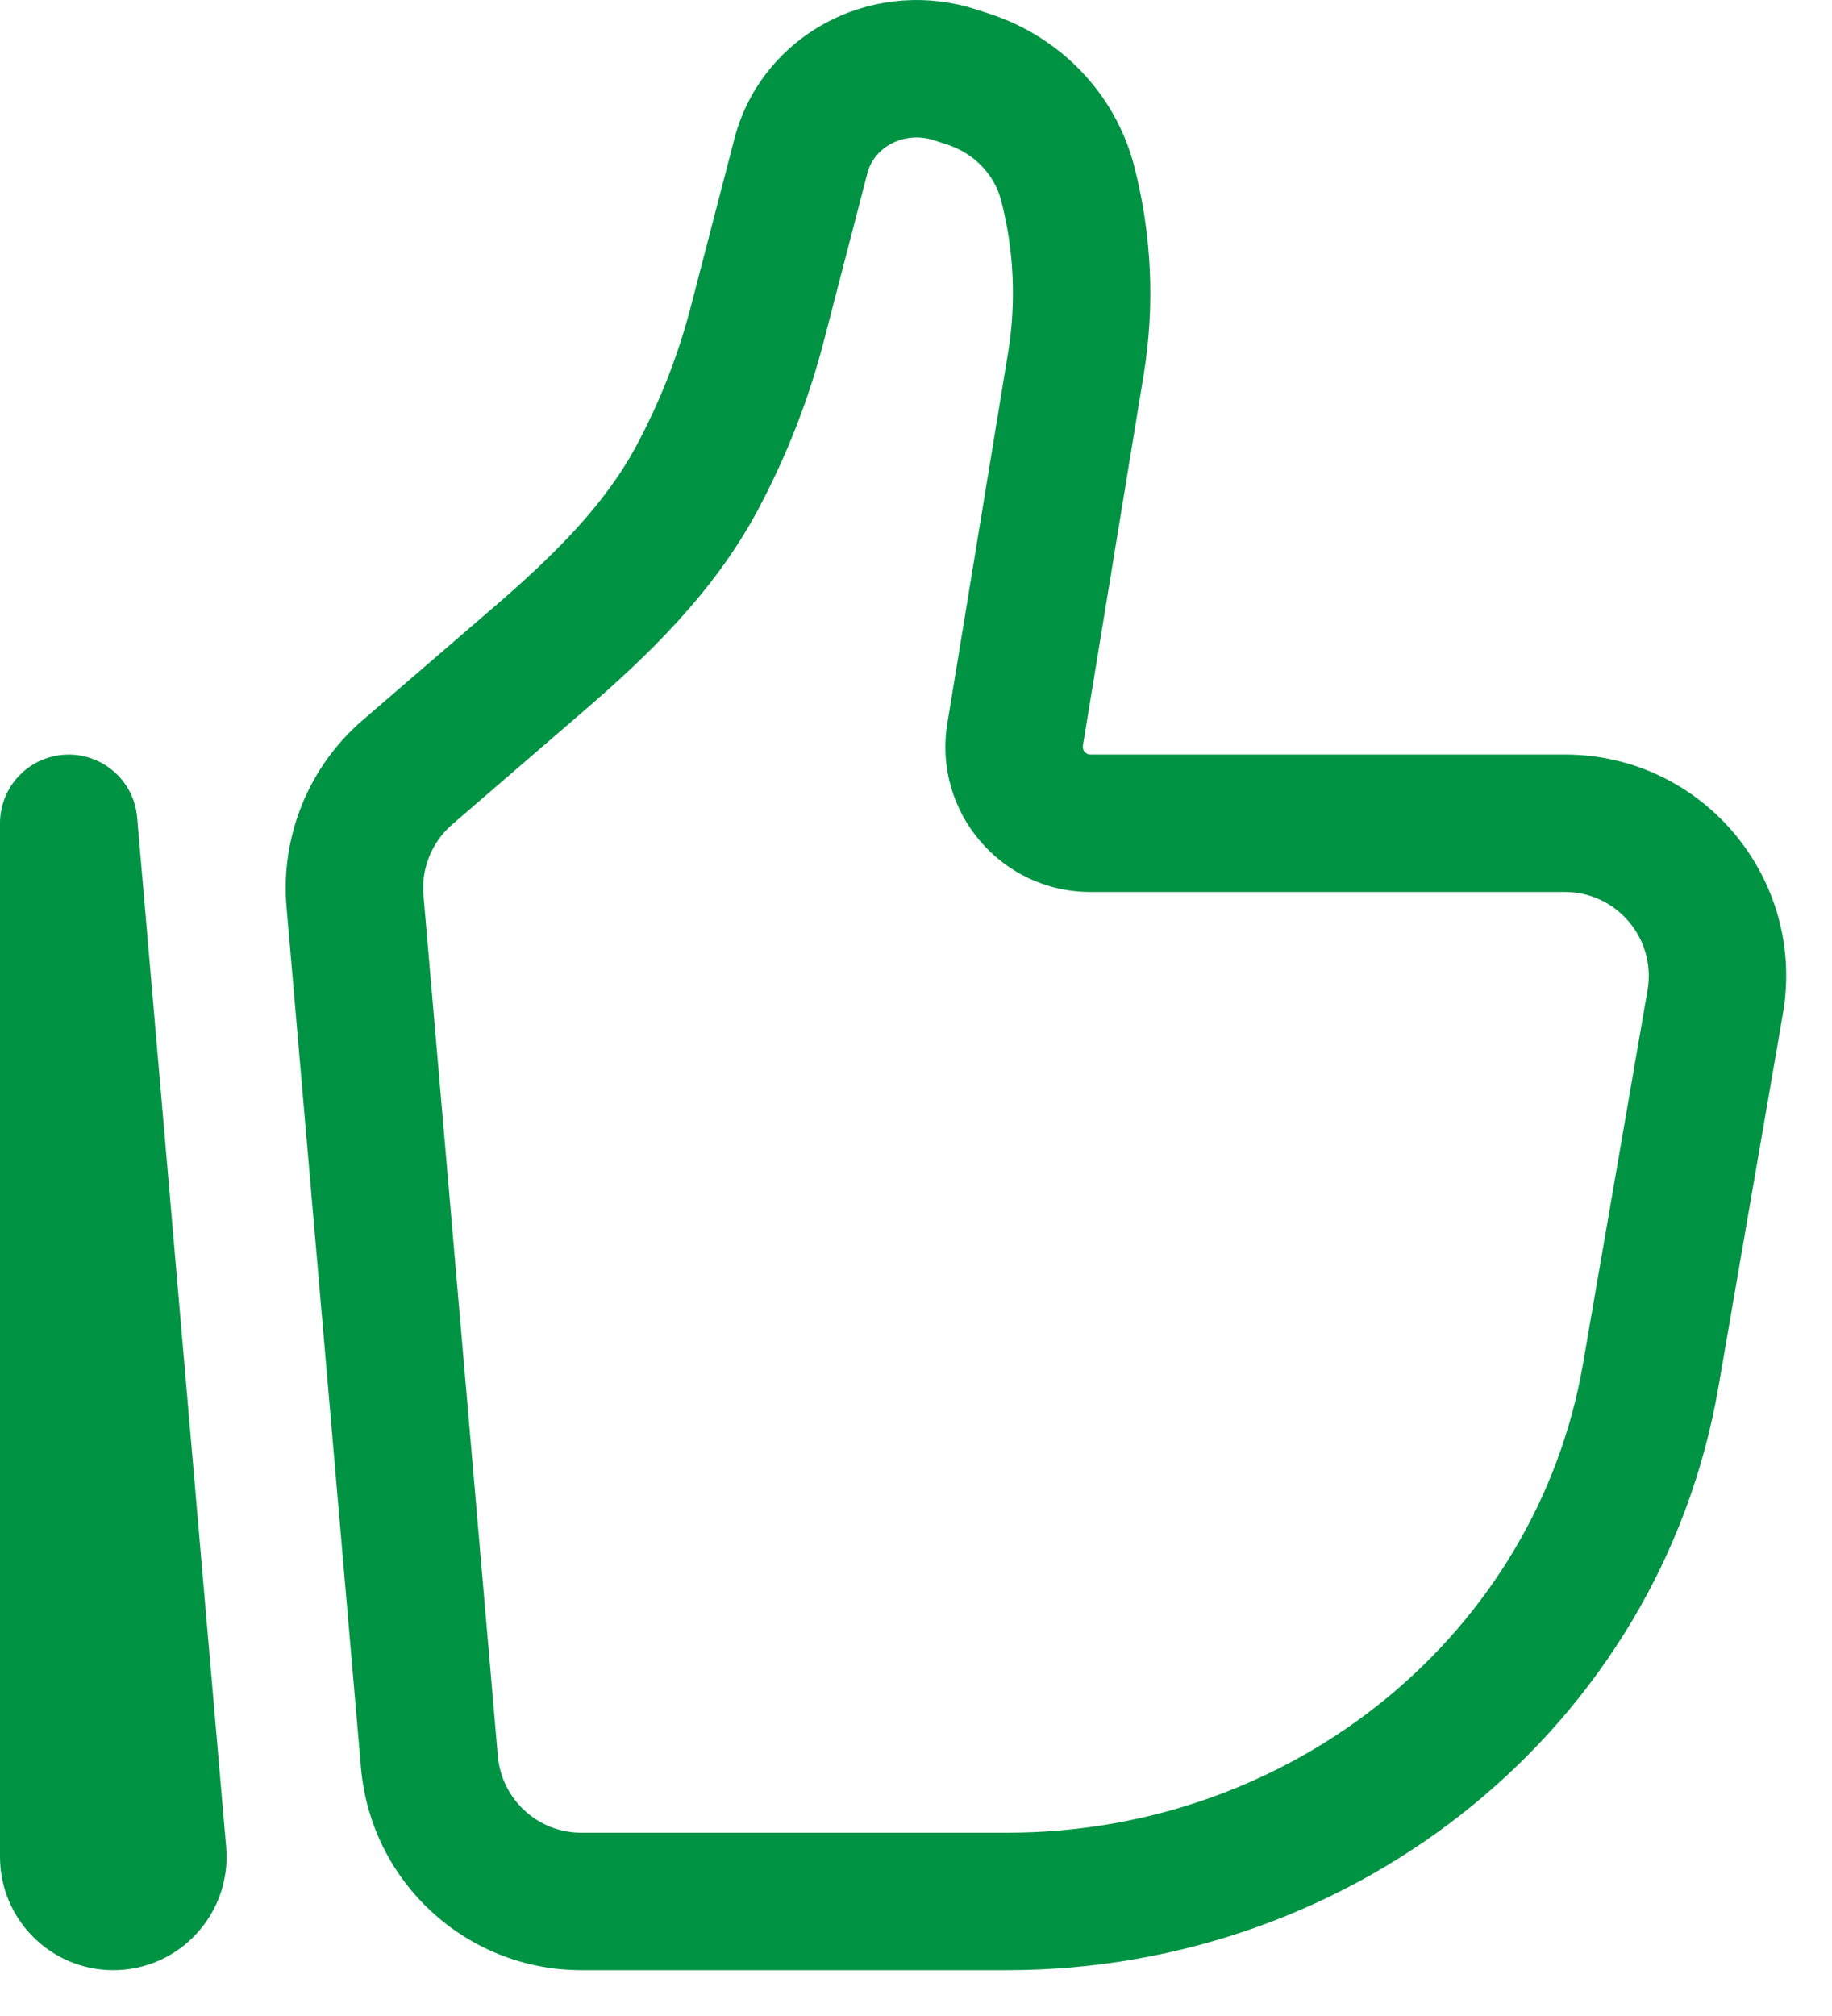 <svg width="20" height="22" viewBox="0 0 20 22" fill="none" xmlns="http://www.w3.org/2000/svg">
<path fill-rule="evenodd" clip-rule="evenodd" d="M10.188 1.528C10.043 1.482 9.885 1.493 9.75 1.558C9.602 1.629 9.505 1.753 9.47 1.888L8.994 3.722C8.828 4.363 8.585 4.982 8.273 5.566C7.789 6.473 7.056 7.17 6.376 7.756L4.938 8.996C4.715 9.188 4.597 9.476 4.623 9.77L5.435 19.163C5.476 19.637 5.872 20 6.346 20H10.995C14.131 20 16.774 17.818 17.281 14.887L17.986 10.807C18.083 10.246 17.651 9.734 17.085 9.734H11.904C10.927 9.734 10.184 8.858 10.342 7.895L11.005 3.85C11.096 3.296 11.07 2.729 10.929 2.186C10.857 1.91 10.64 1.673 10.333 1.575L10.188 1.528L10.418 0.814L10.188 1.528ZM9.099 0.207C9.581 -0.026 10.137 -0.063 10.647 0.1L10.792 0.147L10.563 0.861L10.792 0.147C11.569 0.396 12.175 1.017 12.381 1.809C12.574 2.555 12.61 3.333 12.485 4.093L11.822 8.137C11.814 8.189 11.854 8.234 11.904 8.234H17.085C18.584 8.234 19.72 9.587 19.464 11.063L18.759 15.143C18.121 18.831 14.821 21.5 10.995 21.5H6.346C5.093 21.5 4.049 20.54 3.941 19.292L3.128 9.899C3.061 9.125 3.37 8.366 3.959 7.859L5.397 6.62C6.053 6.055 6.604 5.508 6.95 4.859C7.207 4.379 7.406 3.871 7.542 3.345L8.018 1.512C8.167 0.936 8.567 0.463 9.099 0.207ZM0.718 8.235C1.119 8.218 1.463 8.519 1.497 8.92L2.469 20.156C2.531 20.878 1.963 21.5 1.237 21.5C0.553 21.5 0 20.945 0 20.263V8.984C0 8.583 0.316 8.252 0.718 8.235Z" fill="#009344"/>
</svg>
